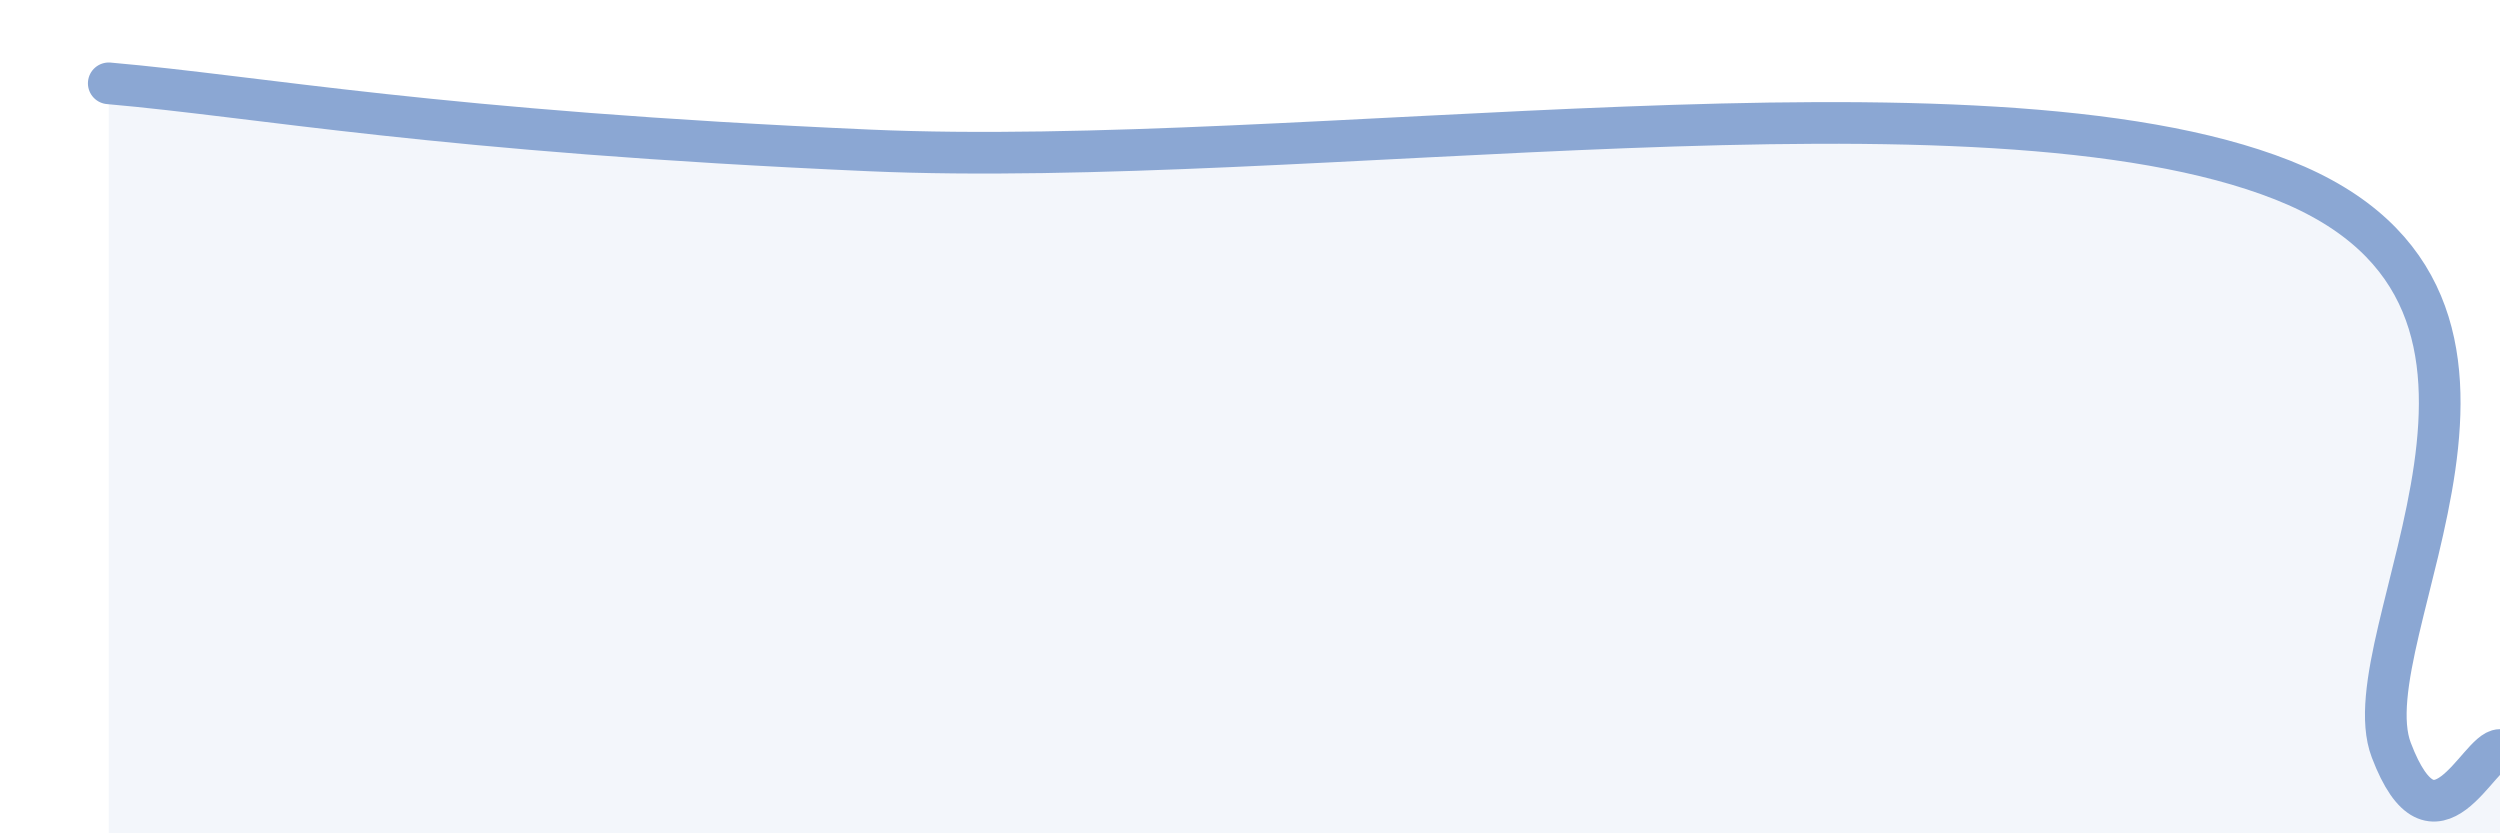 
    <svg width="60" height="20" viewBox="0 0 60 20" xmlns="http://www.w3.org/2000/svg">
      <path
        d="M 2.61,2 C 6.26,2.32 10.44,3.15 20.87,3.61 C 31.3,4.07 47.48,1.44 54.78,4.32 C 62.08,7.2 56.35,15.26 57.39,18 C 58.43,20.74 59.48,18 60,18L60 20L2.61 20Z"
        fill="#8ba7d3"
        opacity="0.1"
        stroke-linecap="round"
        stroke-linejoin="round"
      />
      <path
        d="M 2.61,2 C 6.26,2.32 10.44,3.15 20.87,3.61 C 31.3,4.07 47.48,1.44 54.78,4.32 C 62.08,7.2 56.35,15.26 57.39,18 C 58.43,20.74 59.48,18 60,18"
        stroke="#8ba7d3"
        stroke-width="1"
        fill="none"
        stroke-linecap="round"
        stroke-linejoin="round"
      />
    </svg>
  